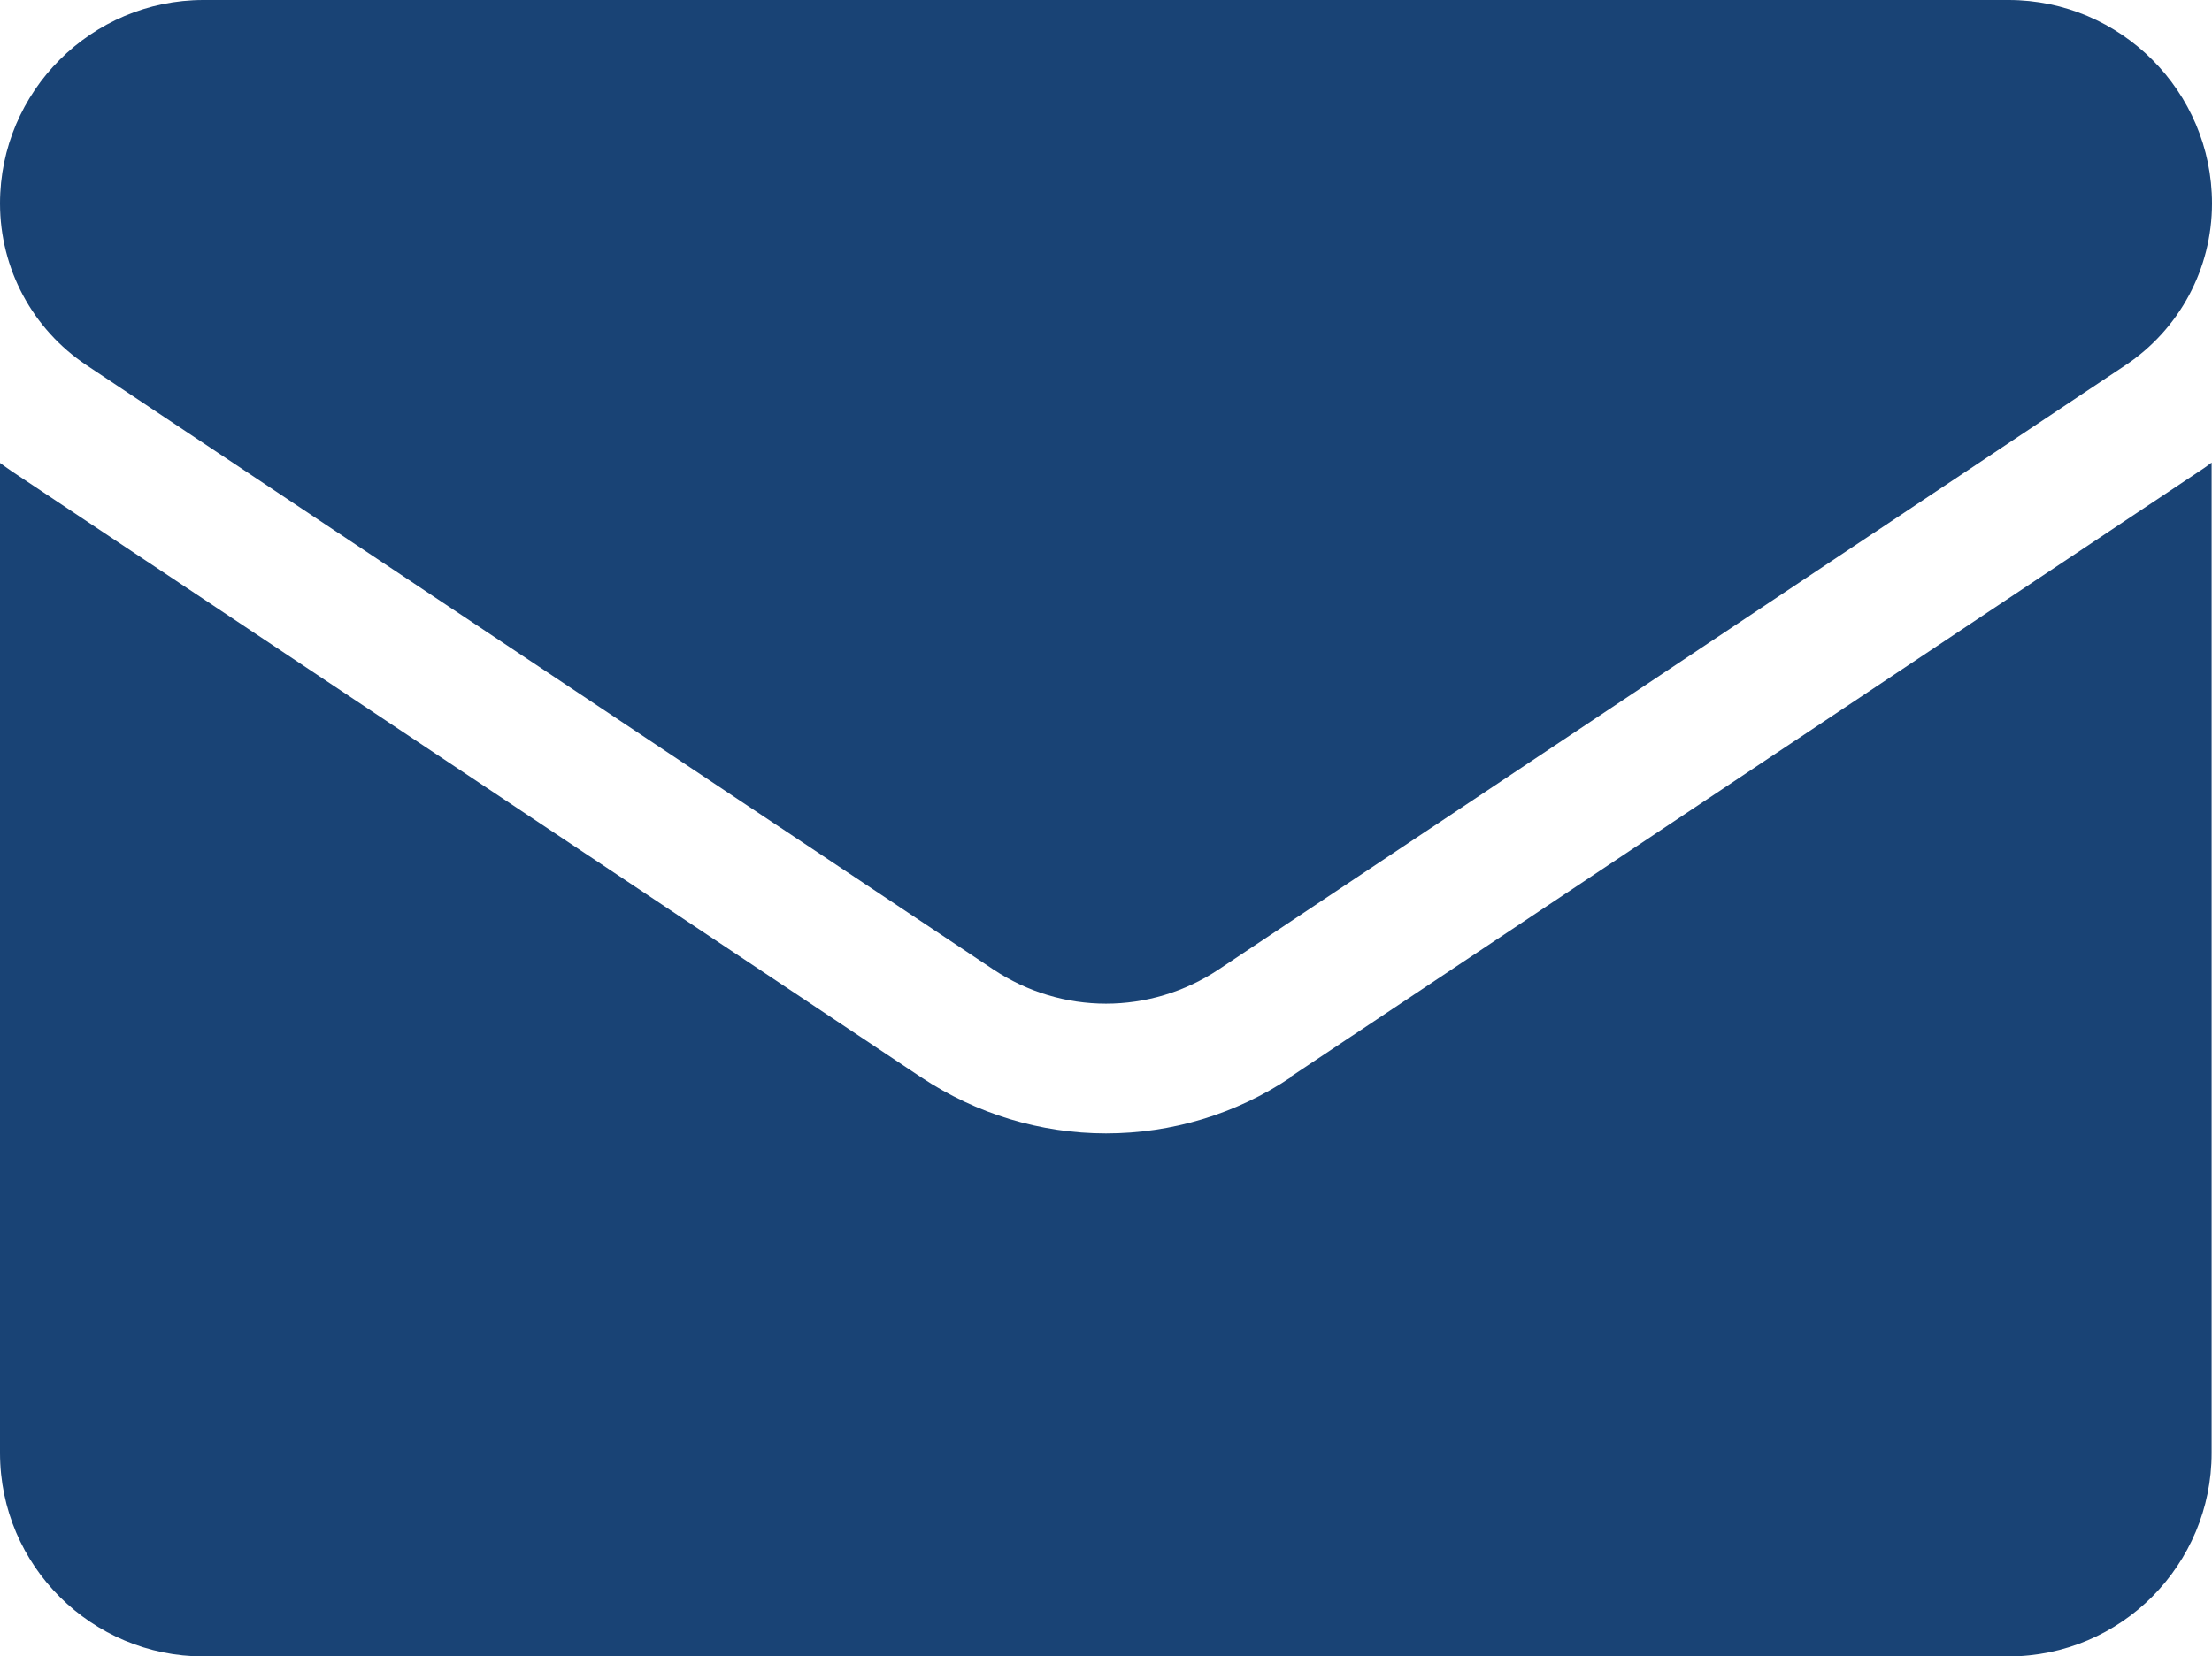 <?xml version="1.0" encoding="UTF-8"?><svg id="_レイヤー_1" xmlns="http://www.w3.org/2000/svg" width="60" height="44.94" viewBox="0 0 60 44.94"><defs><style>.cls-1{fill:#194375;stroke-width:0px;}</style></defs><path class="cls-1" d="M35.01,29.23c-1.49,1-3.23,1.52-5.01,1.52s-3.52-.53-5.01-1.52L.4,12.84C.26,12.75.13,12.65,0,12.56v26.86C0,42.49,2.5,44.94,5.52,44.94h48.95c3.08,0,5.52-2.5,5.52-5.52V12.55c-.13.1-.26.19-.4.28l-24.59,16.39Z"/><path class="cls-1" d="M2.35,9.91l24.59,16.39c.93.62,2,.93,3.06.93s2.13-.31,3.06-.93l24.59-16.39c1.47-.98,2.35-2.62,2.35-4.39,0-3.04-2.48-5.52-5.52-5.52H5.52C2.48,0,0,2.48,0,5.52c0,1.77.88,3.41,2.35,4.39Z"/></svg>